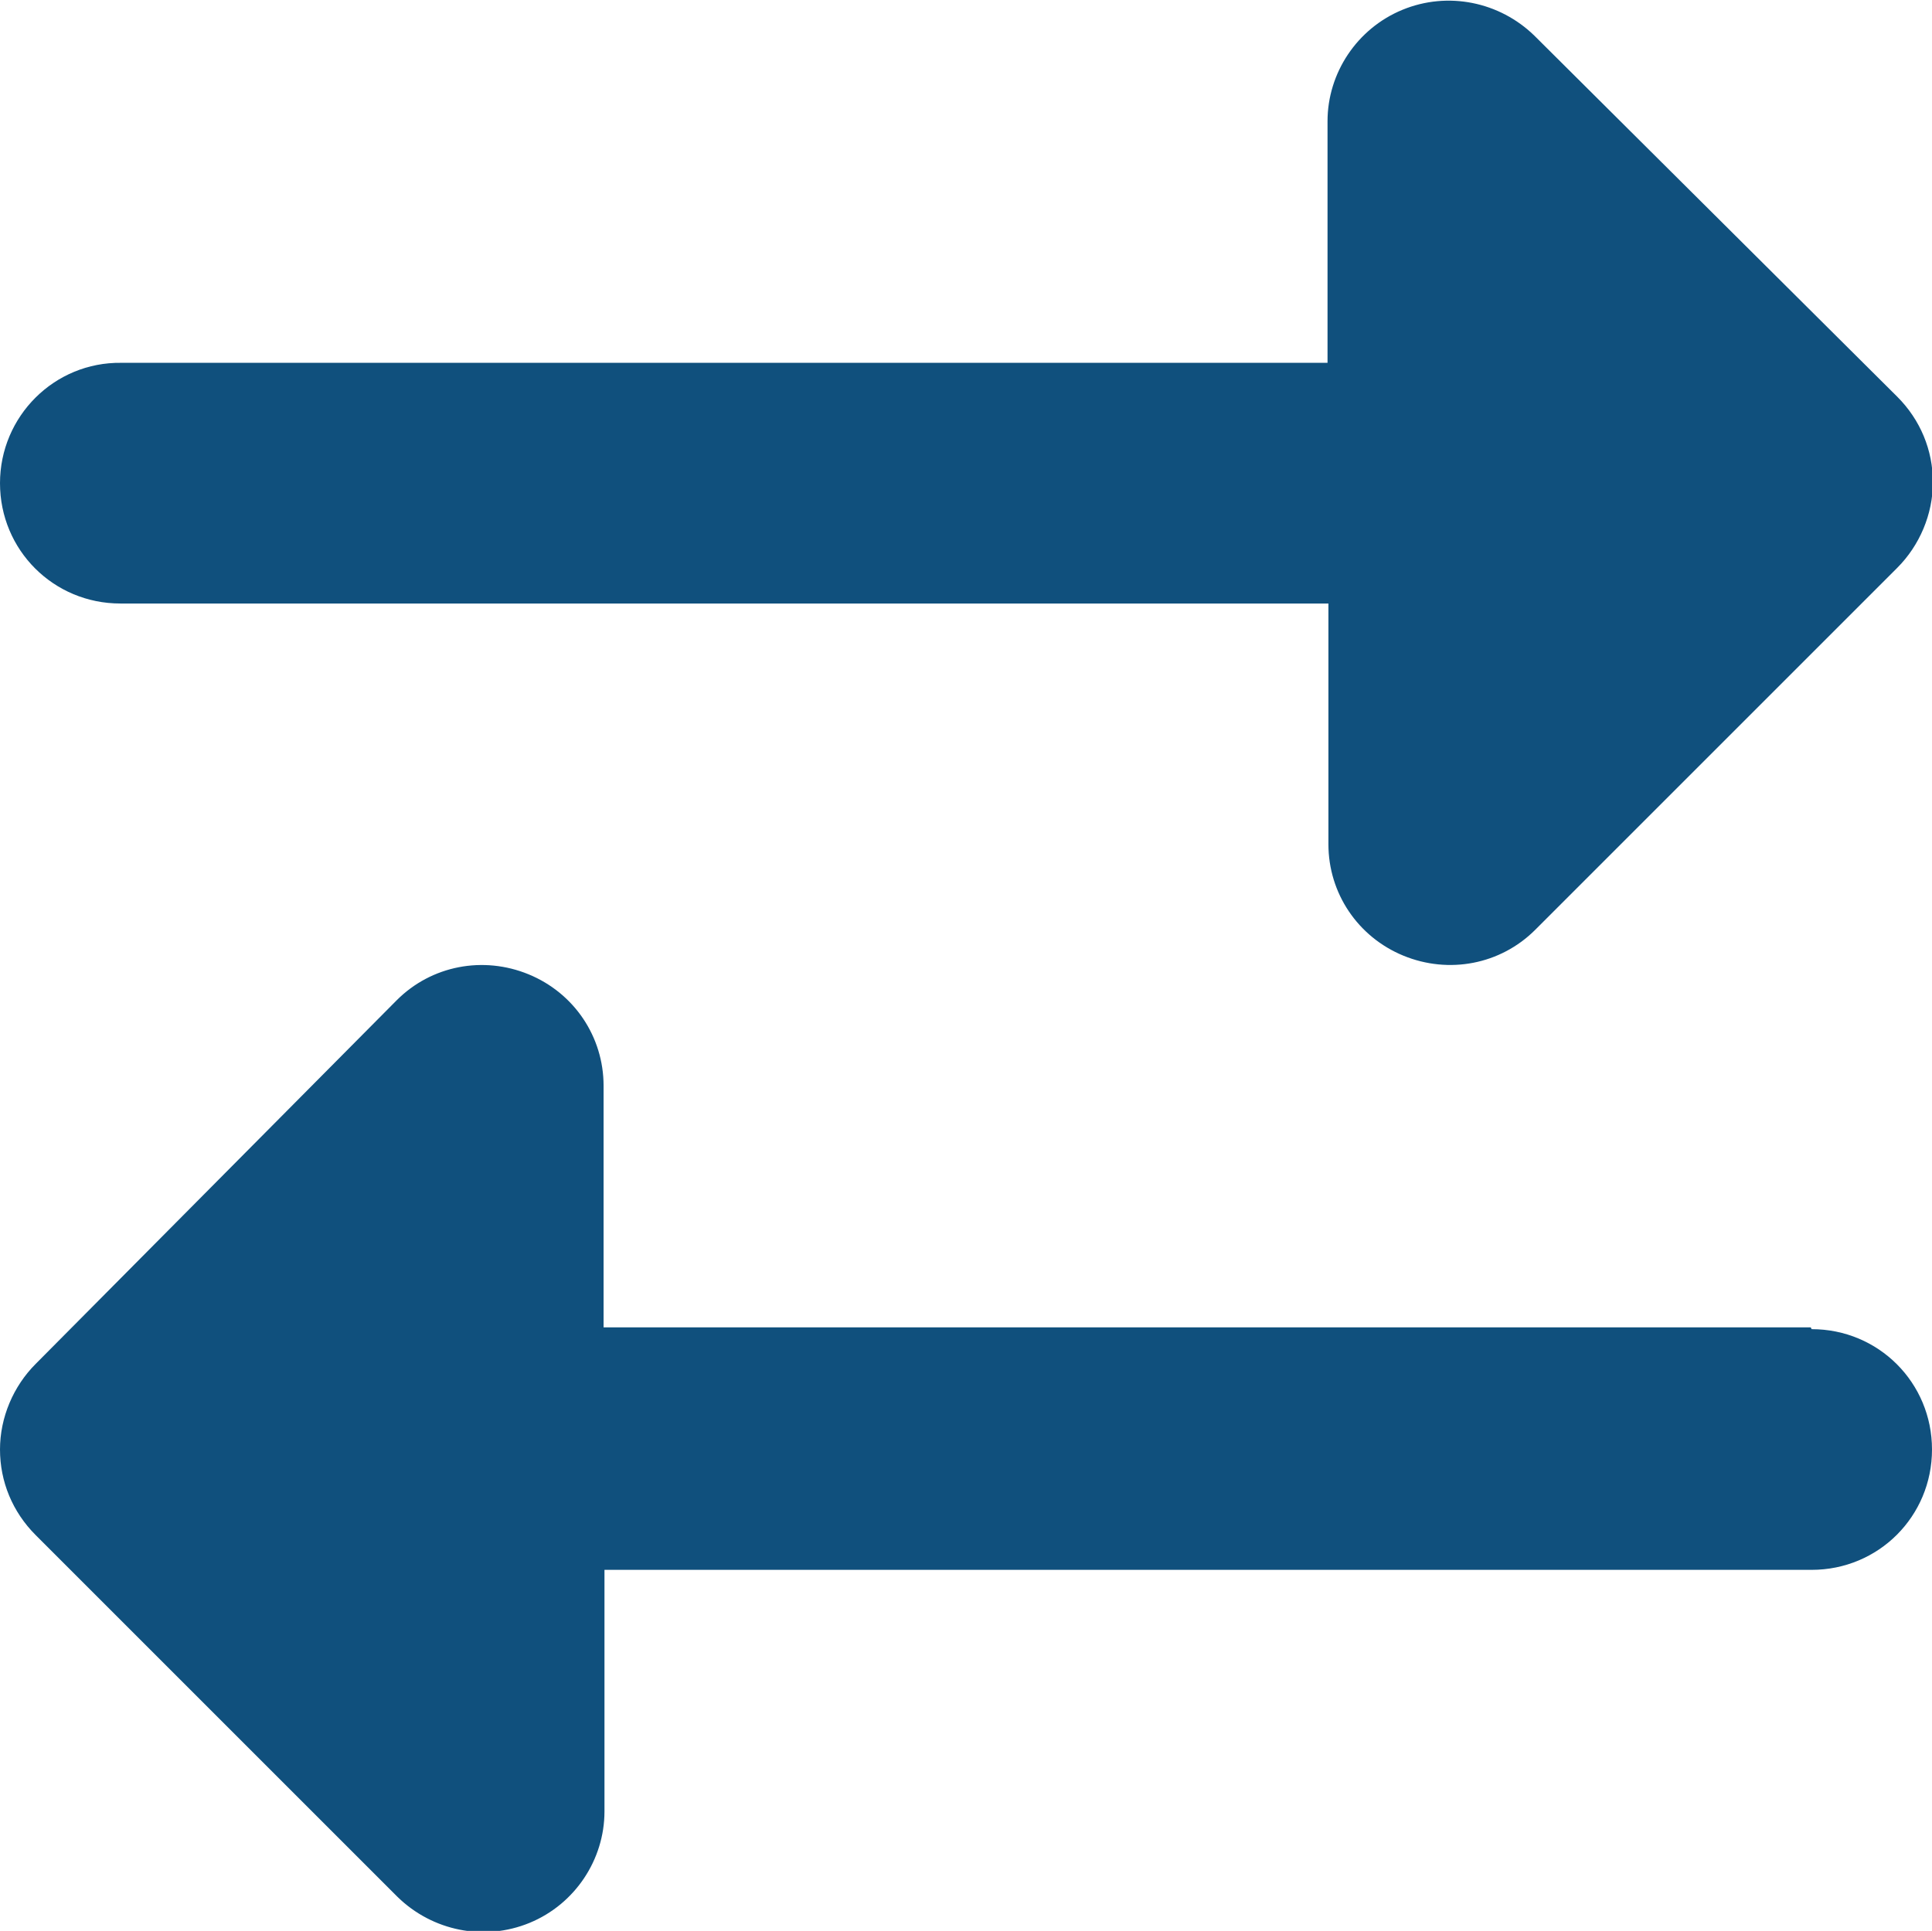 <?xml version="1.0" encoding="UTF-8"?>
<svg id="Layer_2" data-name="Layer 2" xmlns="http://www.w3.org/2000/svg" viewBox="0 0 21.67 21.66">
  <defs>
    <style>
      .cls-1 {
        fill: #10507d;
      }
    </style>
  </defs>
  <g id="Layer_1-2" data-name="Layer 1">
    <g>
      <path class="cls-1" d="M1.36,6.77h13.54v2.7c0,.55.33,1.04.84,1.25.51.21,1.09.1,1.48-.29l4.06-4.06c.25-.25.4-.6.4-.96s-.14-.7-.4-.96L17.21.4c-.39-.38-.97-.5-1.48-.29s-.84.71-.84,1.25v2.71H1.36C.61,4.06,0,4.67,0,5.42s.6,1.35,1.35,1.35Z"/>
      <path class="cls-1" d="M20.31,14.89h0s-13.54,0-13.54,0v-2.71c0-.55-.33-1.04-.84-1.25-.51-.21-1.09-.1-1.48.29L.4,15.3c-.25.25-.4.6-.4.96s.14.7.4.96l4.06,4.06c.39.38.97.5,1.48.29s.84-.71.84-1.25v-2.71h13.54c.75,0,1.35-.6,1.35-1.35s-.6-1.35-1.35-1.35Z"/>
    </g>
  </g>
</svg>